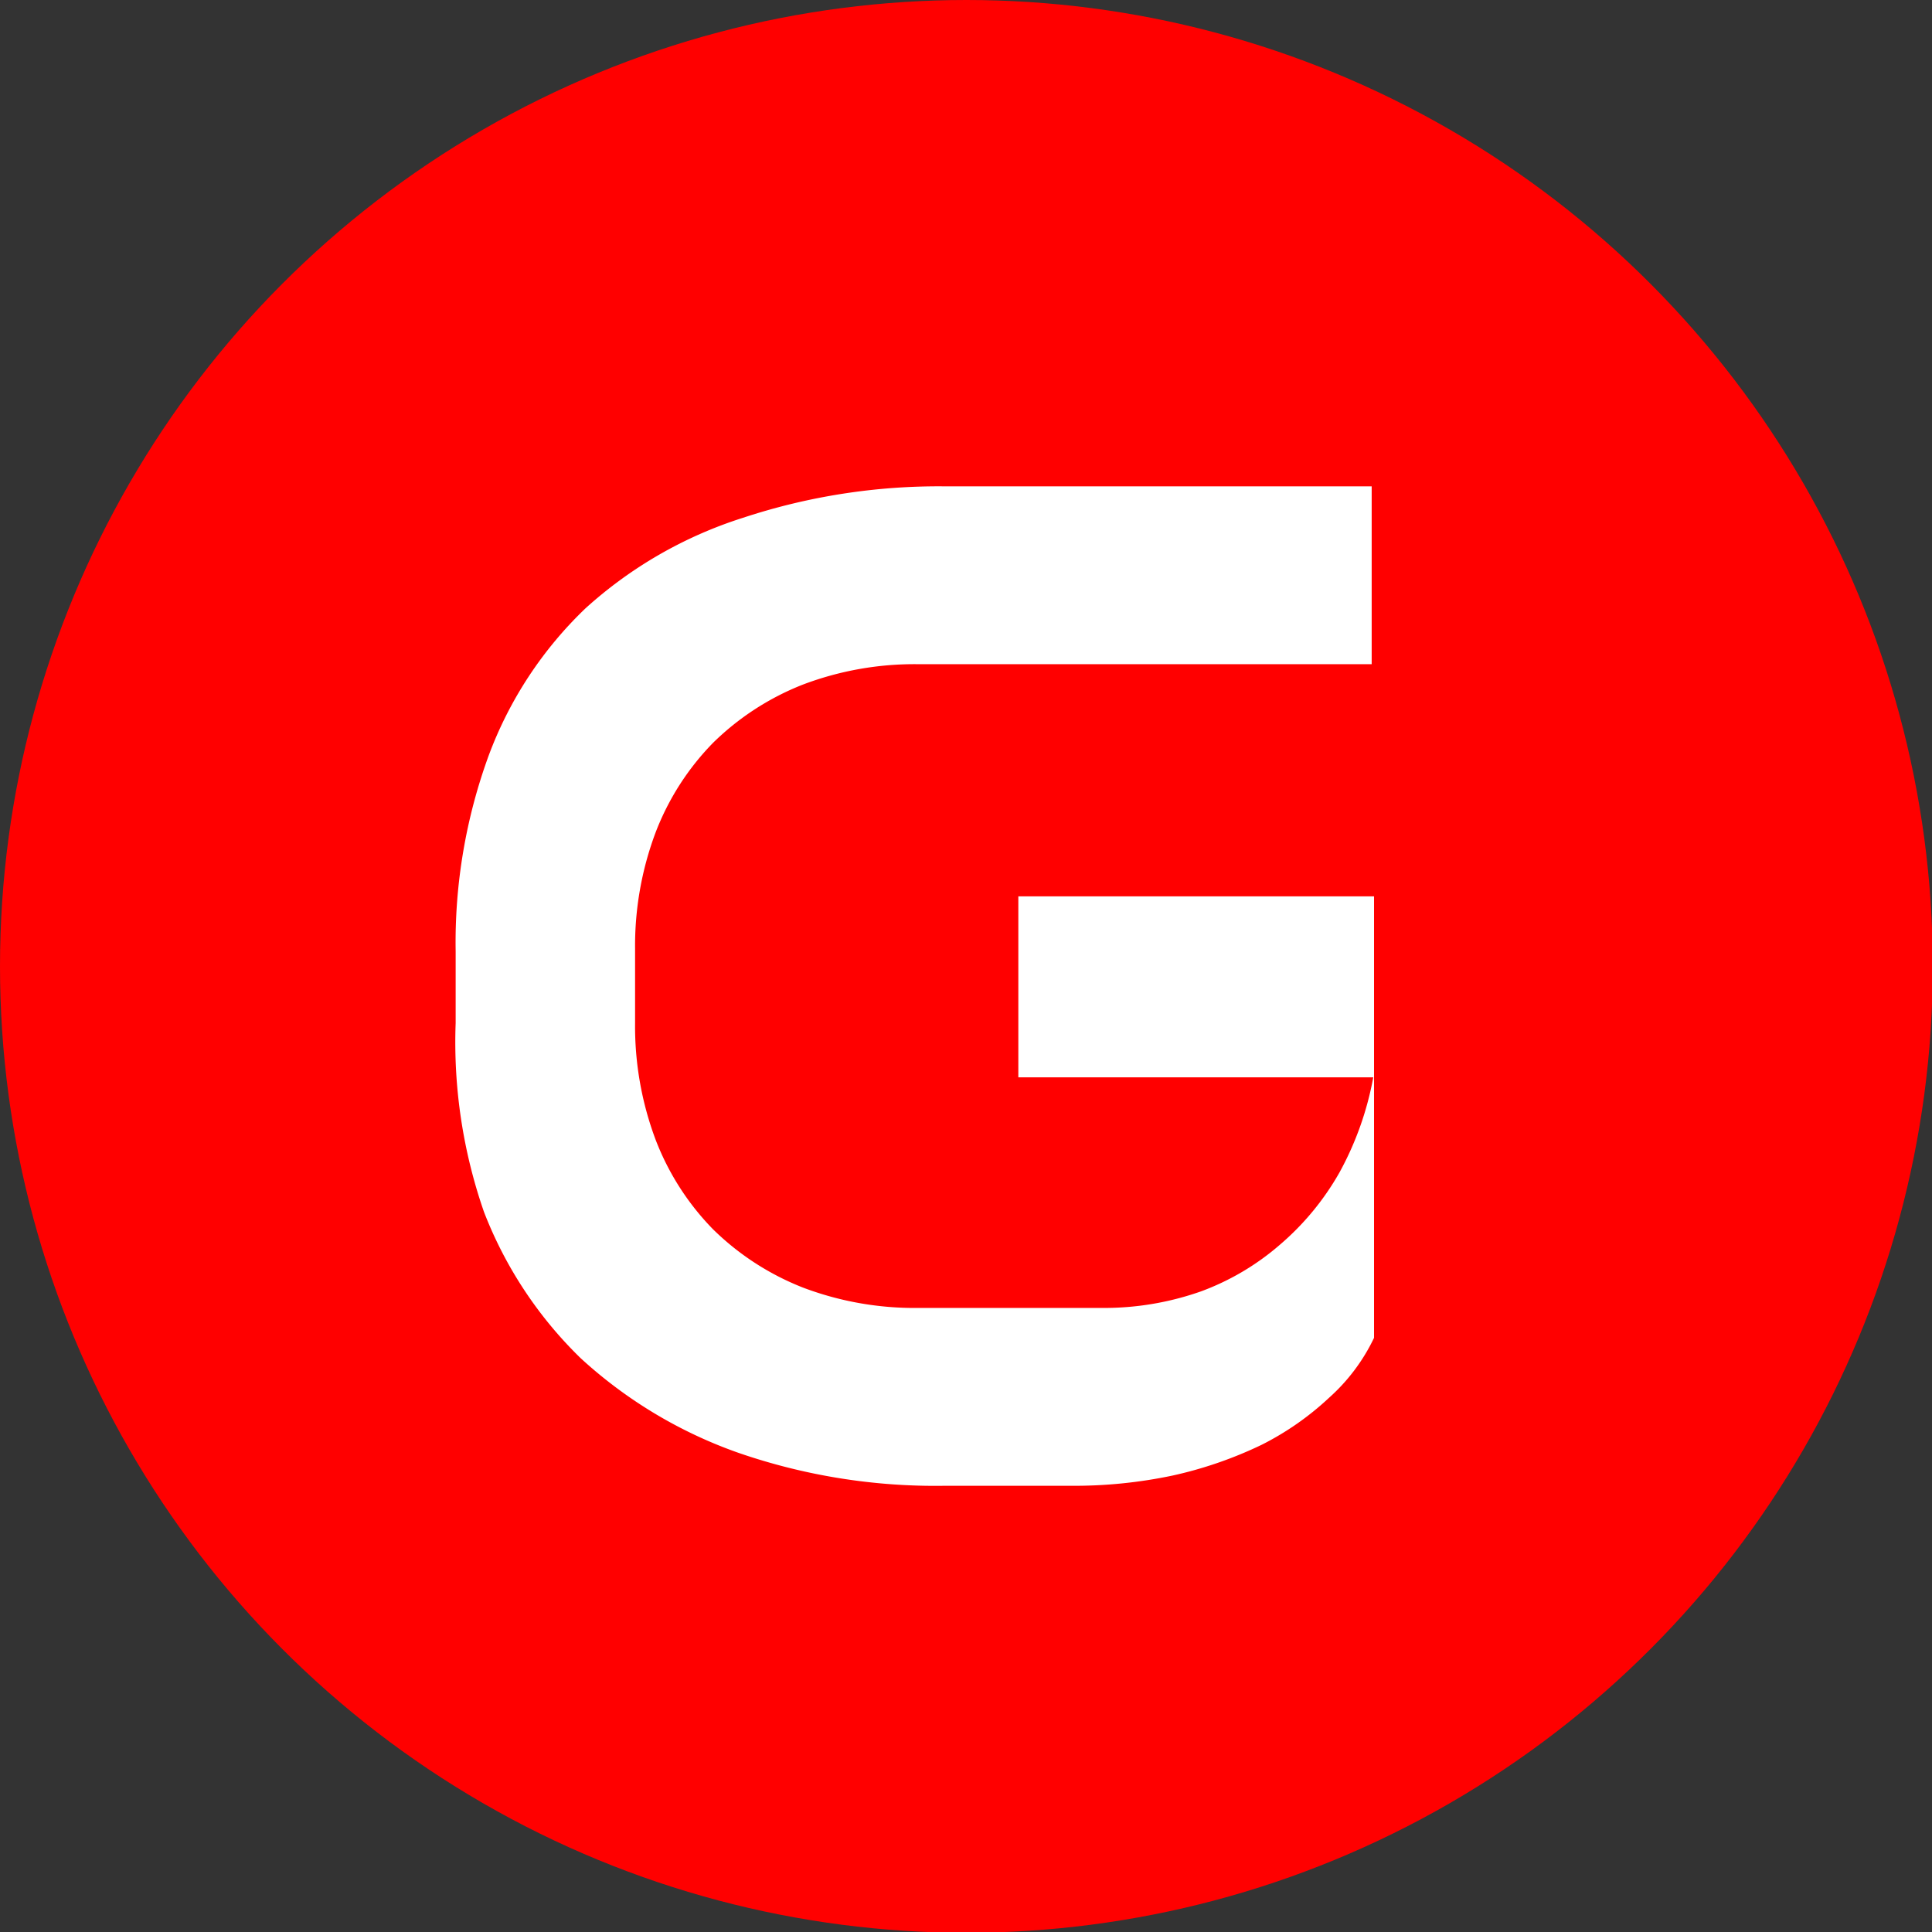 <?xml version="1.0" encoding="UTF-8"?> <svg xmlns="http://www.w3.org/2000/svg" viewBox="0 0 24.55 24.55"><rect x="0" y="0" width="24.55" height="24.55" fill="#333333" stroke="none"/><defs><style>.cls-1{fill:red;}.cls-2{fill:#fff;}</style></defs><g id="Слой_2" data-name="Слой 2"><g id="Слой_1-2" data-name="Слой 1"><circle class="cls-1" cx="12.28" cy="12.28" r="12.28"></circle><path class="cls-2" d="M17.46,11.39V17a2.41,2.41,0,0,1-.57.76,3.66,3.66,0,0,1-.86.6,5.17,5.17,0,0,1-1.13.39,6.07,6.07,0,0,1-1.29.13H12a7.66,7.66,0,0,1-2.62-.42,5.82,5.82,0,0,1-2-1.2,5.21,5.21,0,0,1-1.23-1.86A6.57,6.57,0,0,1,5.79,13v-.91a6.92,6.92,0,0,1,.42-2.49A5,5,0,0,1,7.44,7.73a5.42,5.42,0,0,1,2-1.15A7.92,7.92,0,0,1,12,6.18h5.43V8.44H11.67a4,4,0,0,0-1.47.26,3.4,3.4,0,0,0-1.14.74,3.33,3.33,0,0,0-.73,1.14,4.1,4.1,0,0,0-.26,1.48V13a4.1,4.1,0,0,0,.26,1.48,3.33,3.33,0,0,0,.73,1.14,3.4,3.4,0,0,0,1.14.74,4,4,0,0,0,1.47.26H14a3.7,3.7,0,0,0,1.26-.21,3.23,3.23,0,0,0,1-.59,3.43,3.43,0,0,0,.76-.92,4,4,0,0,0,.43-1.21H12.94V11.39Z"></path></g></g></svg> 